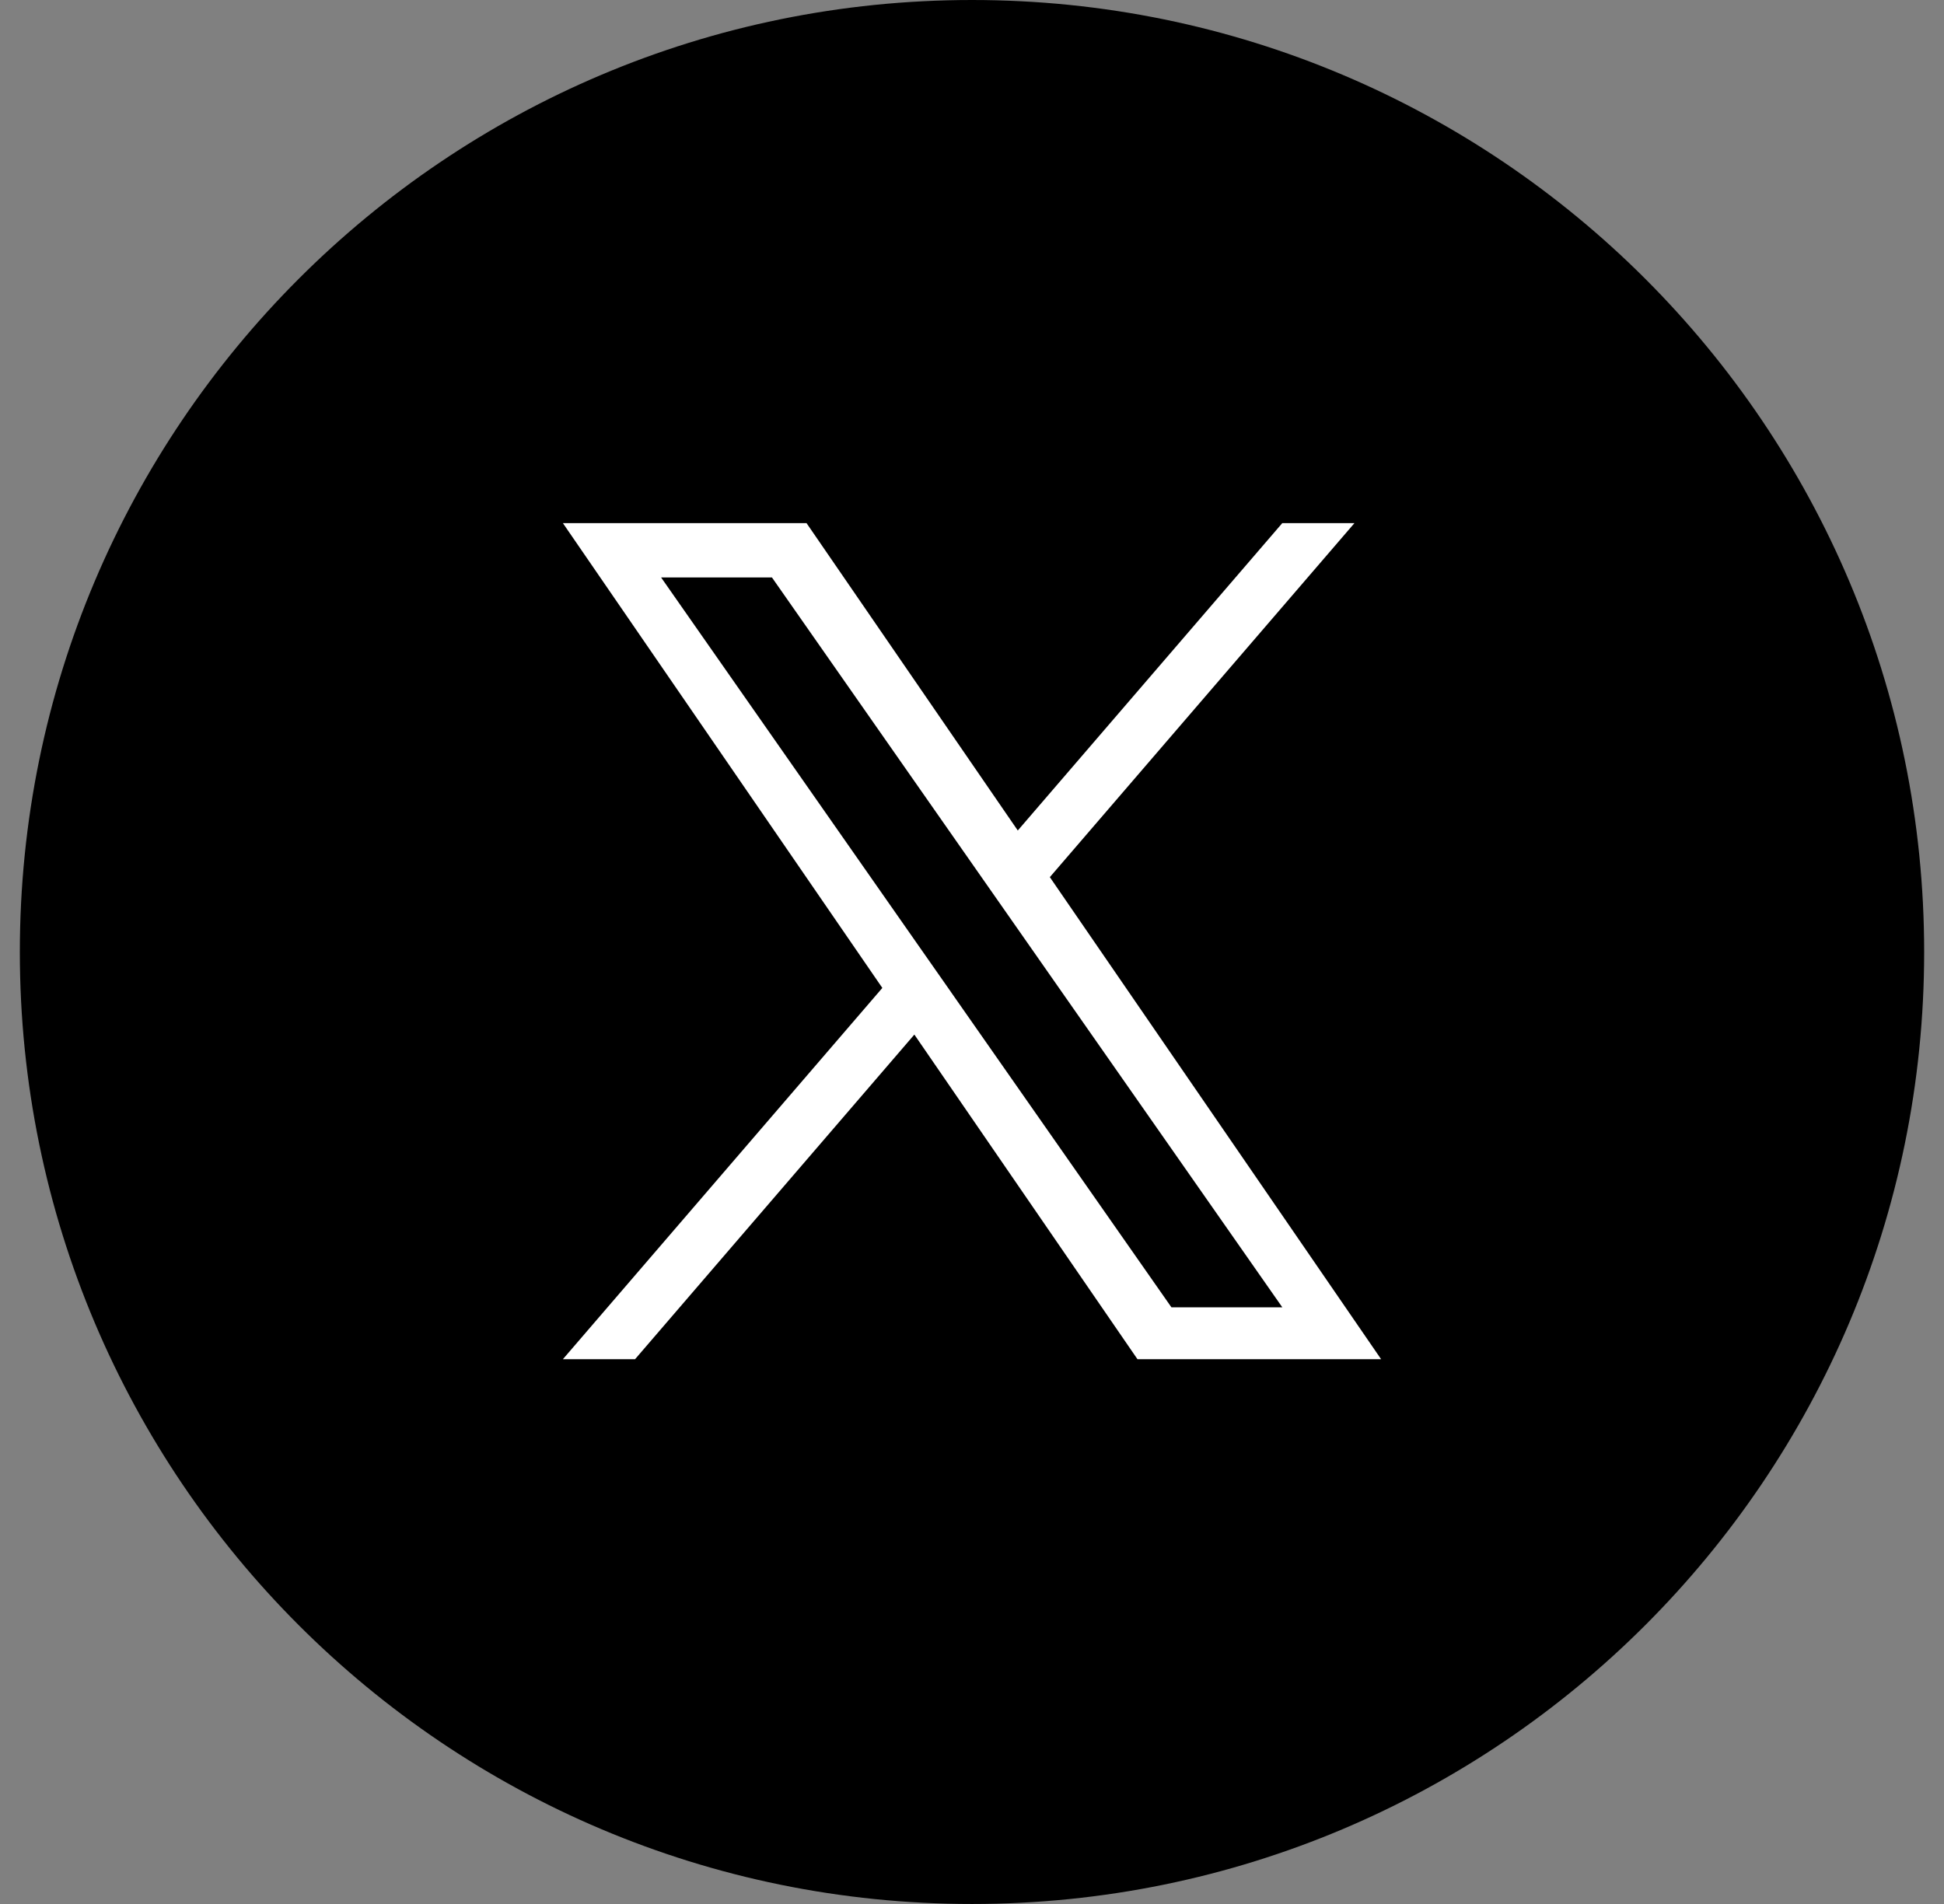 <svg width="49" height="48" viewBox="0 0 49 48" fill="none" xmlns="http://www.w3.org/2000/svg">
<rect x="0" y="0" width="49" height="48" fill="#808080" stroke="none"/>
<g clip-path="url(#clip0_404_3188)">
<path d="M24.5 48C37.755 48 48.5 37.255 48.5 24C48.5 10.745 37.755 0 24.5 0C11.245 0 0.5 10.745 0.5 24C0.5 37.255 11.245 48 24.5 48Z" fill="black"/>
<rect width="33" height="33" transform="translate(8 7)" fill="black"/>
<path d="M26.462 22.113L34.14 13.188H32.321L25.654 20.937L20.329 13.188H14.188L22.24 24.906L14.188 34.266H16.007L23.047 26.082L28.671 34.266H34.812L26.462 22.113H26.462ZM23.97 25.009L23.154 23.843L16.663 14.557H19.457L24.696 22.051L25.512 23.218L32.322 32.958H29.527L23.97 25.01V25.009Z" fill="white"/>
</g>
<defs>
<clipPath id="clip0_404_3188">
<rect width="48" height="48" fill="white" transform="translate(0.5)"/>
</clipPath>
</defs>
</svg>
